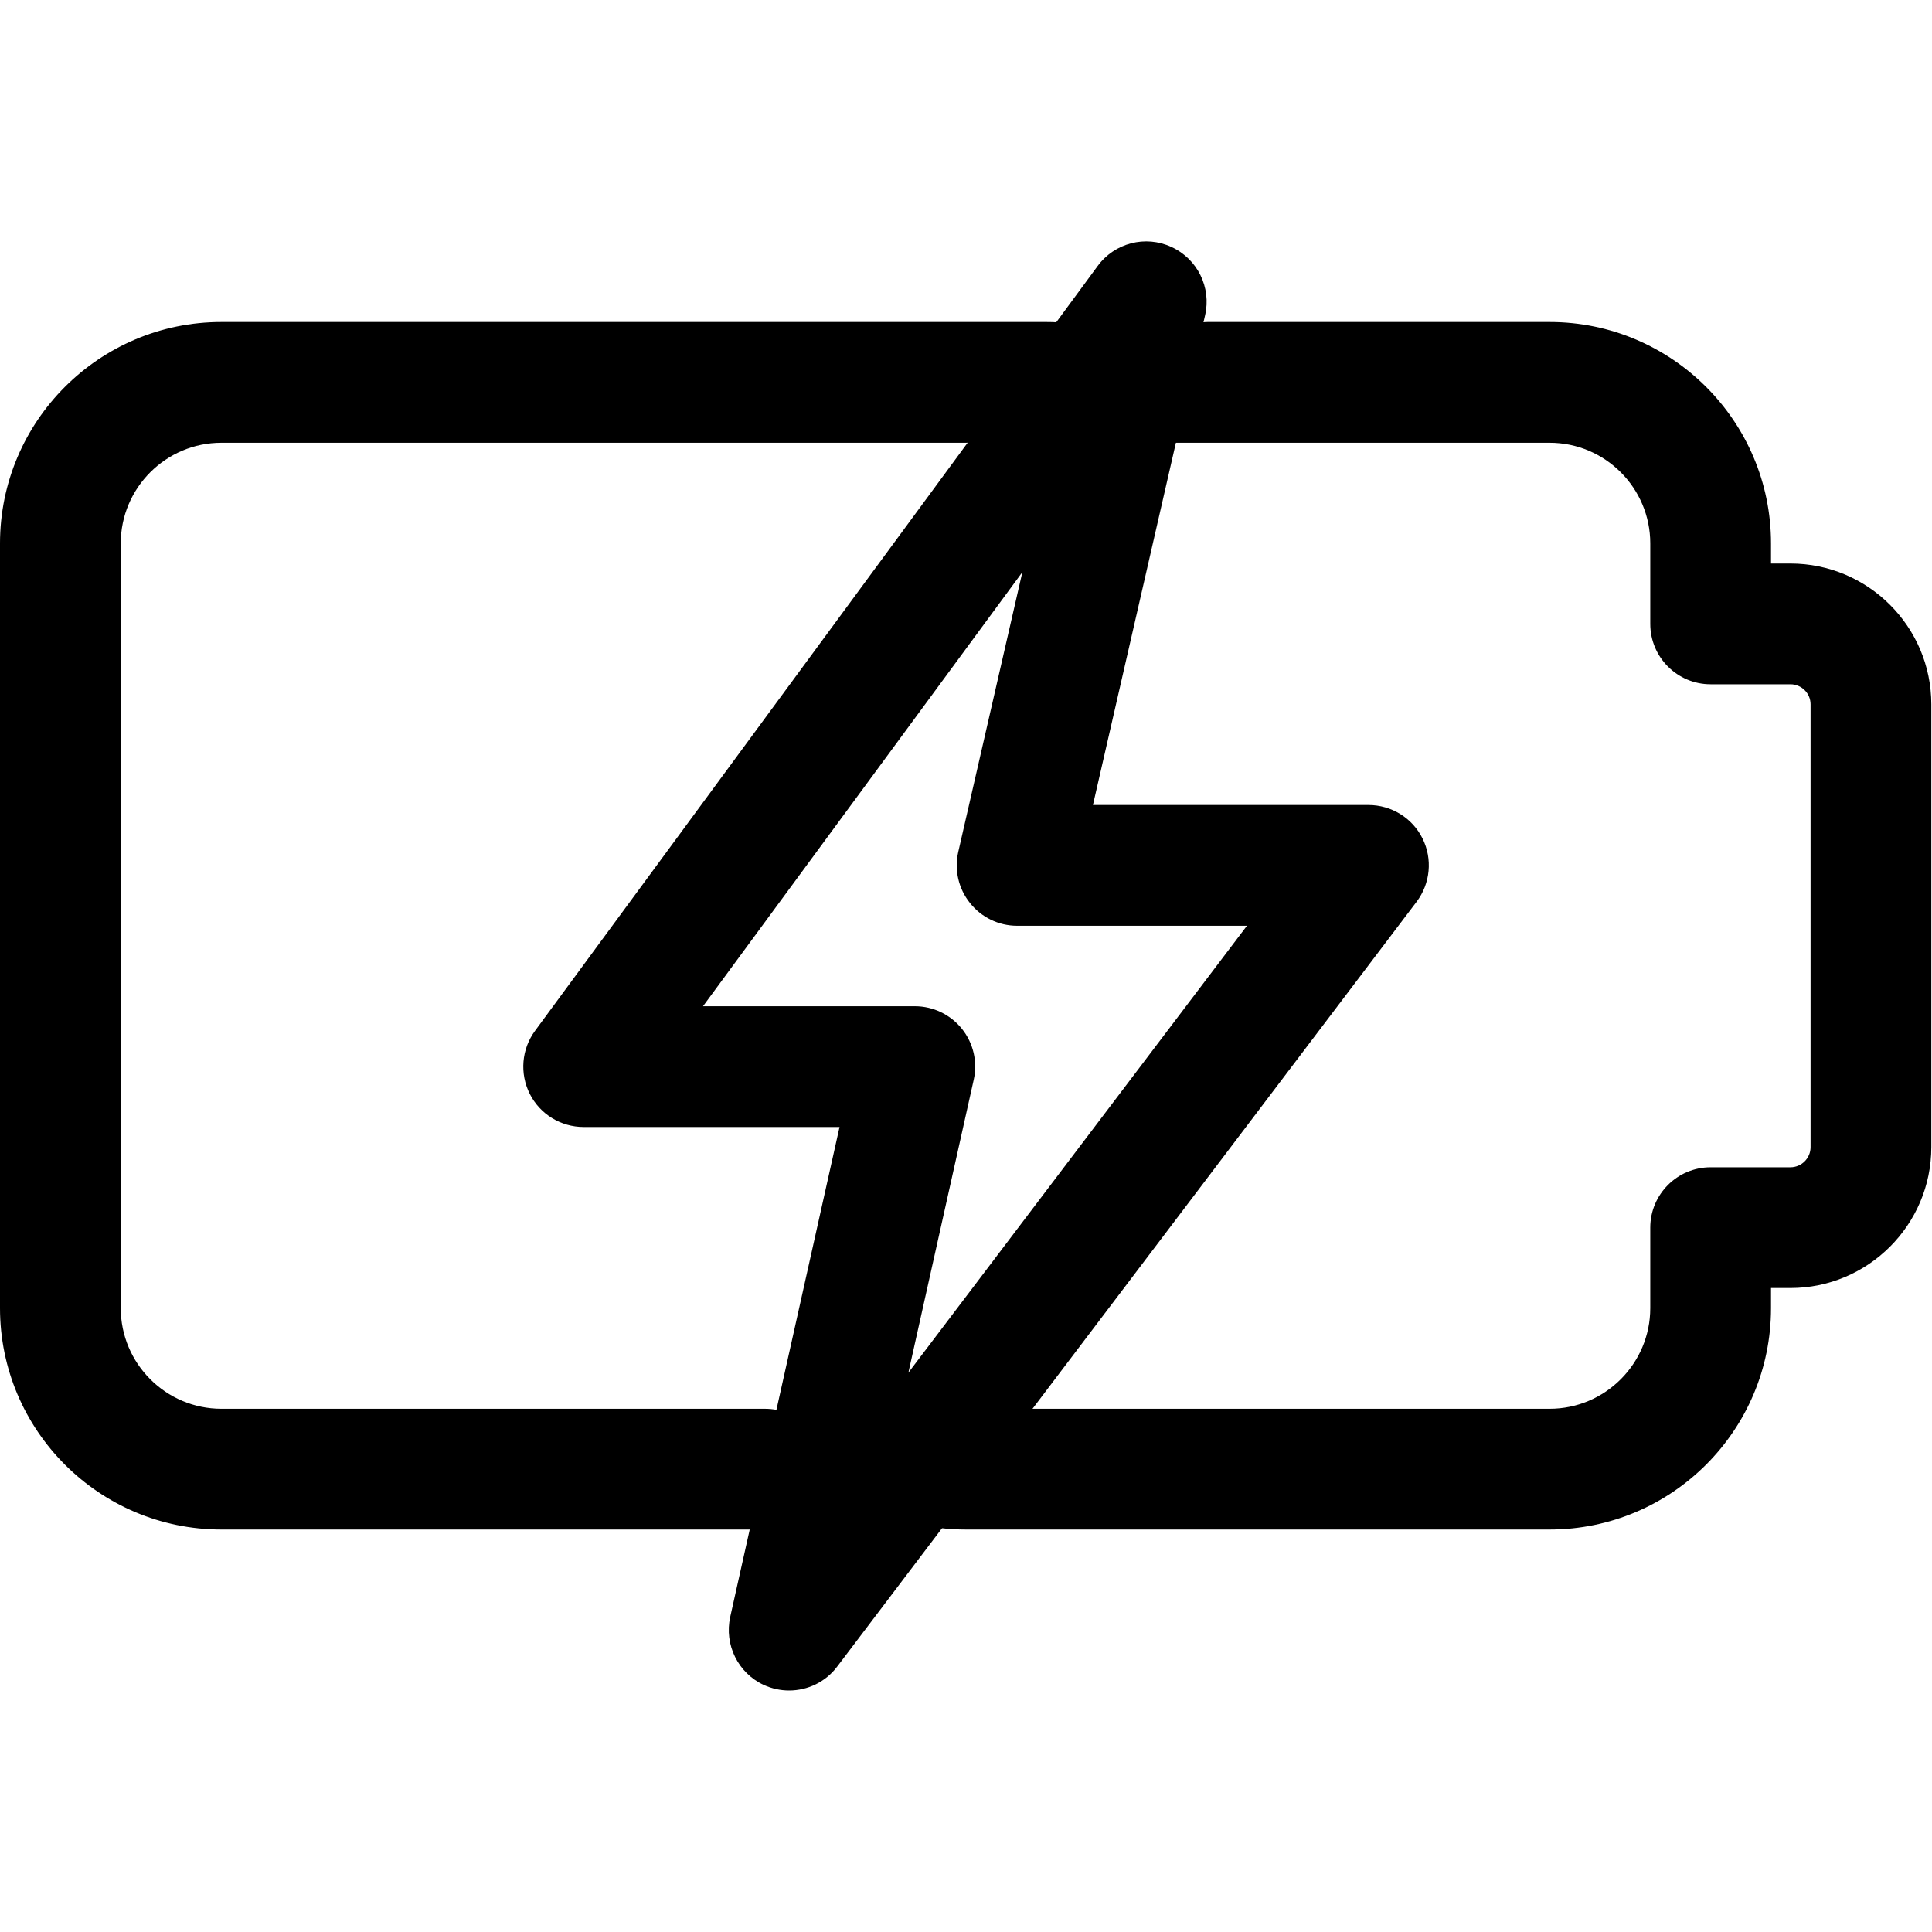 <?xml version="1.0" encoding="UTF-8"?> <svg xmlns="http://www.w3.org/2000/svg" width="40" height="40" viewBox="0 0 40 40" fill="none"><path d="M32.084 31.667C32.084 31.667 20.691 31.667 20.001 31.667C19.311 31.667 18.334 31.523 18.334 30.833C18.334 30.143 20.144 29.167 20.834 29.167C21.524 29.167 32.084 29.167 32.084 29.167C33.232 29.167 34.167 28.232 34.167 27.083V25.417C34.167 24.727 34.727 24.167 35.417 24.167H37.069C37.299 24.167 37.486 23.98 37.486 23.75V14.583C37.486 14.353 37.299 14.167 37.069 14.167H35.417C34.727 14.167 34.167 13.607 34.167 12.917V11.25C34.167 10.102 33.232 9.167 32.084 9.167H24.167C23.477 9.167 23.334 9.023 23.334 8.333C23.334 7.643 24.311 6.667 25.001 6.667H32.084C34.611 6.667 36.667 8.722 36.667 11.25V11.667H37.069C38.677 11.667 39.986 12.975 39.986 14.583V23.75C39.986 25.358 38.677 26.667 37.069 26.667H36.667V27.083C36.667 29.612 34.611 31.667 32.084 31.667Z" fill="black"></path><path d="M15.833 31.667H4.583C2.055 31.667 0 29.612 0 27.083V11.25C0 8.722 2.055 6.667 4.583 6.667H21.667C22.357 6.667 22.5 6.81 22.5 7.5C22.5 8.19 20.69 9.167 20 9.167H4.583C3.435 9.167 2.5 10.102 2.5 11.25V27.083C2.5 28.232 3.435 29.167 4.583 29.167H15.833C16.523 29.167 17.083 29.693 17.083 30.383C17.083 31.073 16.523 31.667 15.833 31.667Z" fill="black"></path><path d="M16.338 35C16.162 35 15.983 34.963 15.813 34.885C15.28 34.638 14.992 34.052 15.118 33.478L17.382 23.333H12.083C11.612 23.333 11.18 23.068 10.968 22.647C10.757 22.227 10.797 21.722 11.077 21.342L22.725 5.508C23.075 5.03 23.713 4.863 24.253 5.113C24.792 5.36 25.083 5.95 24.95 6.528L22.628 16.667H28.333C28.808 16.667 29.242 16.935 29.452 17.36C29.663 17.785 29.615 18.293 29.328 18.672L17.333 34.505C17.092 34.825 16.72 35 16.338 35ZM14.555 20.833H18.942C19.322 20.833 19.68 21.007 19.917 21.302C20.153 21.598 20.243 21.985 20.16 22.355L18.807 28.42L25.817 19.167H21.058C20.677 19.167 20.318 18.993 20.082 18.695C19.843 18.397 19.755 18.008 19.84 17.637L21.167 11.845L14.555 20.833Z" fill="black"></path></svg> 